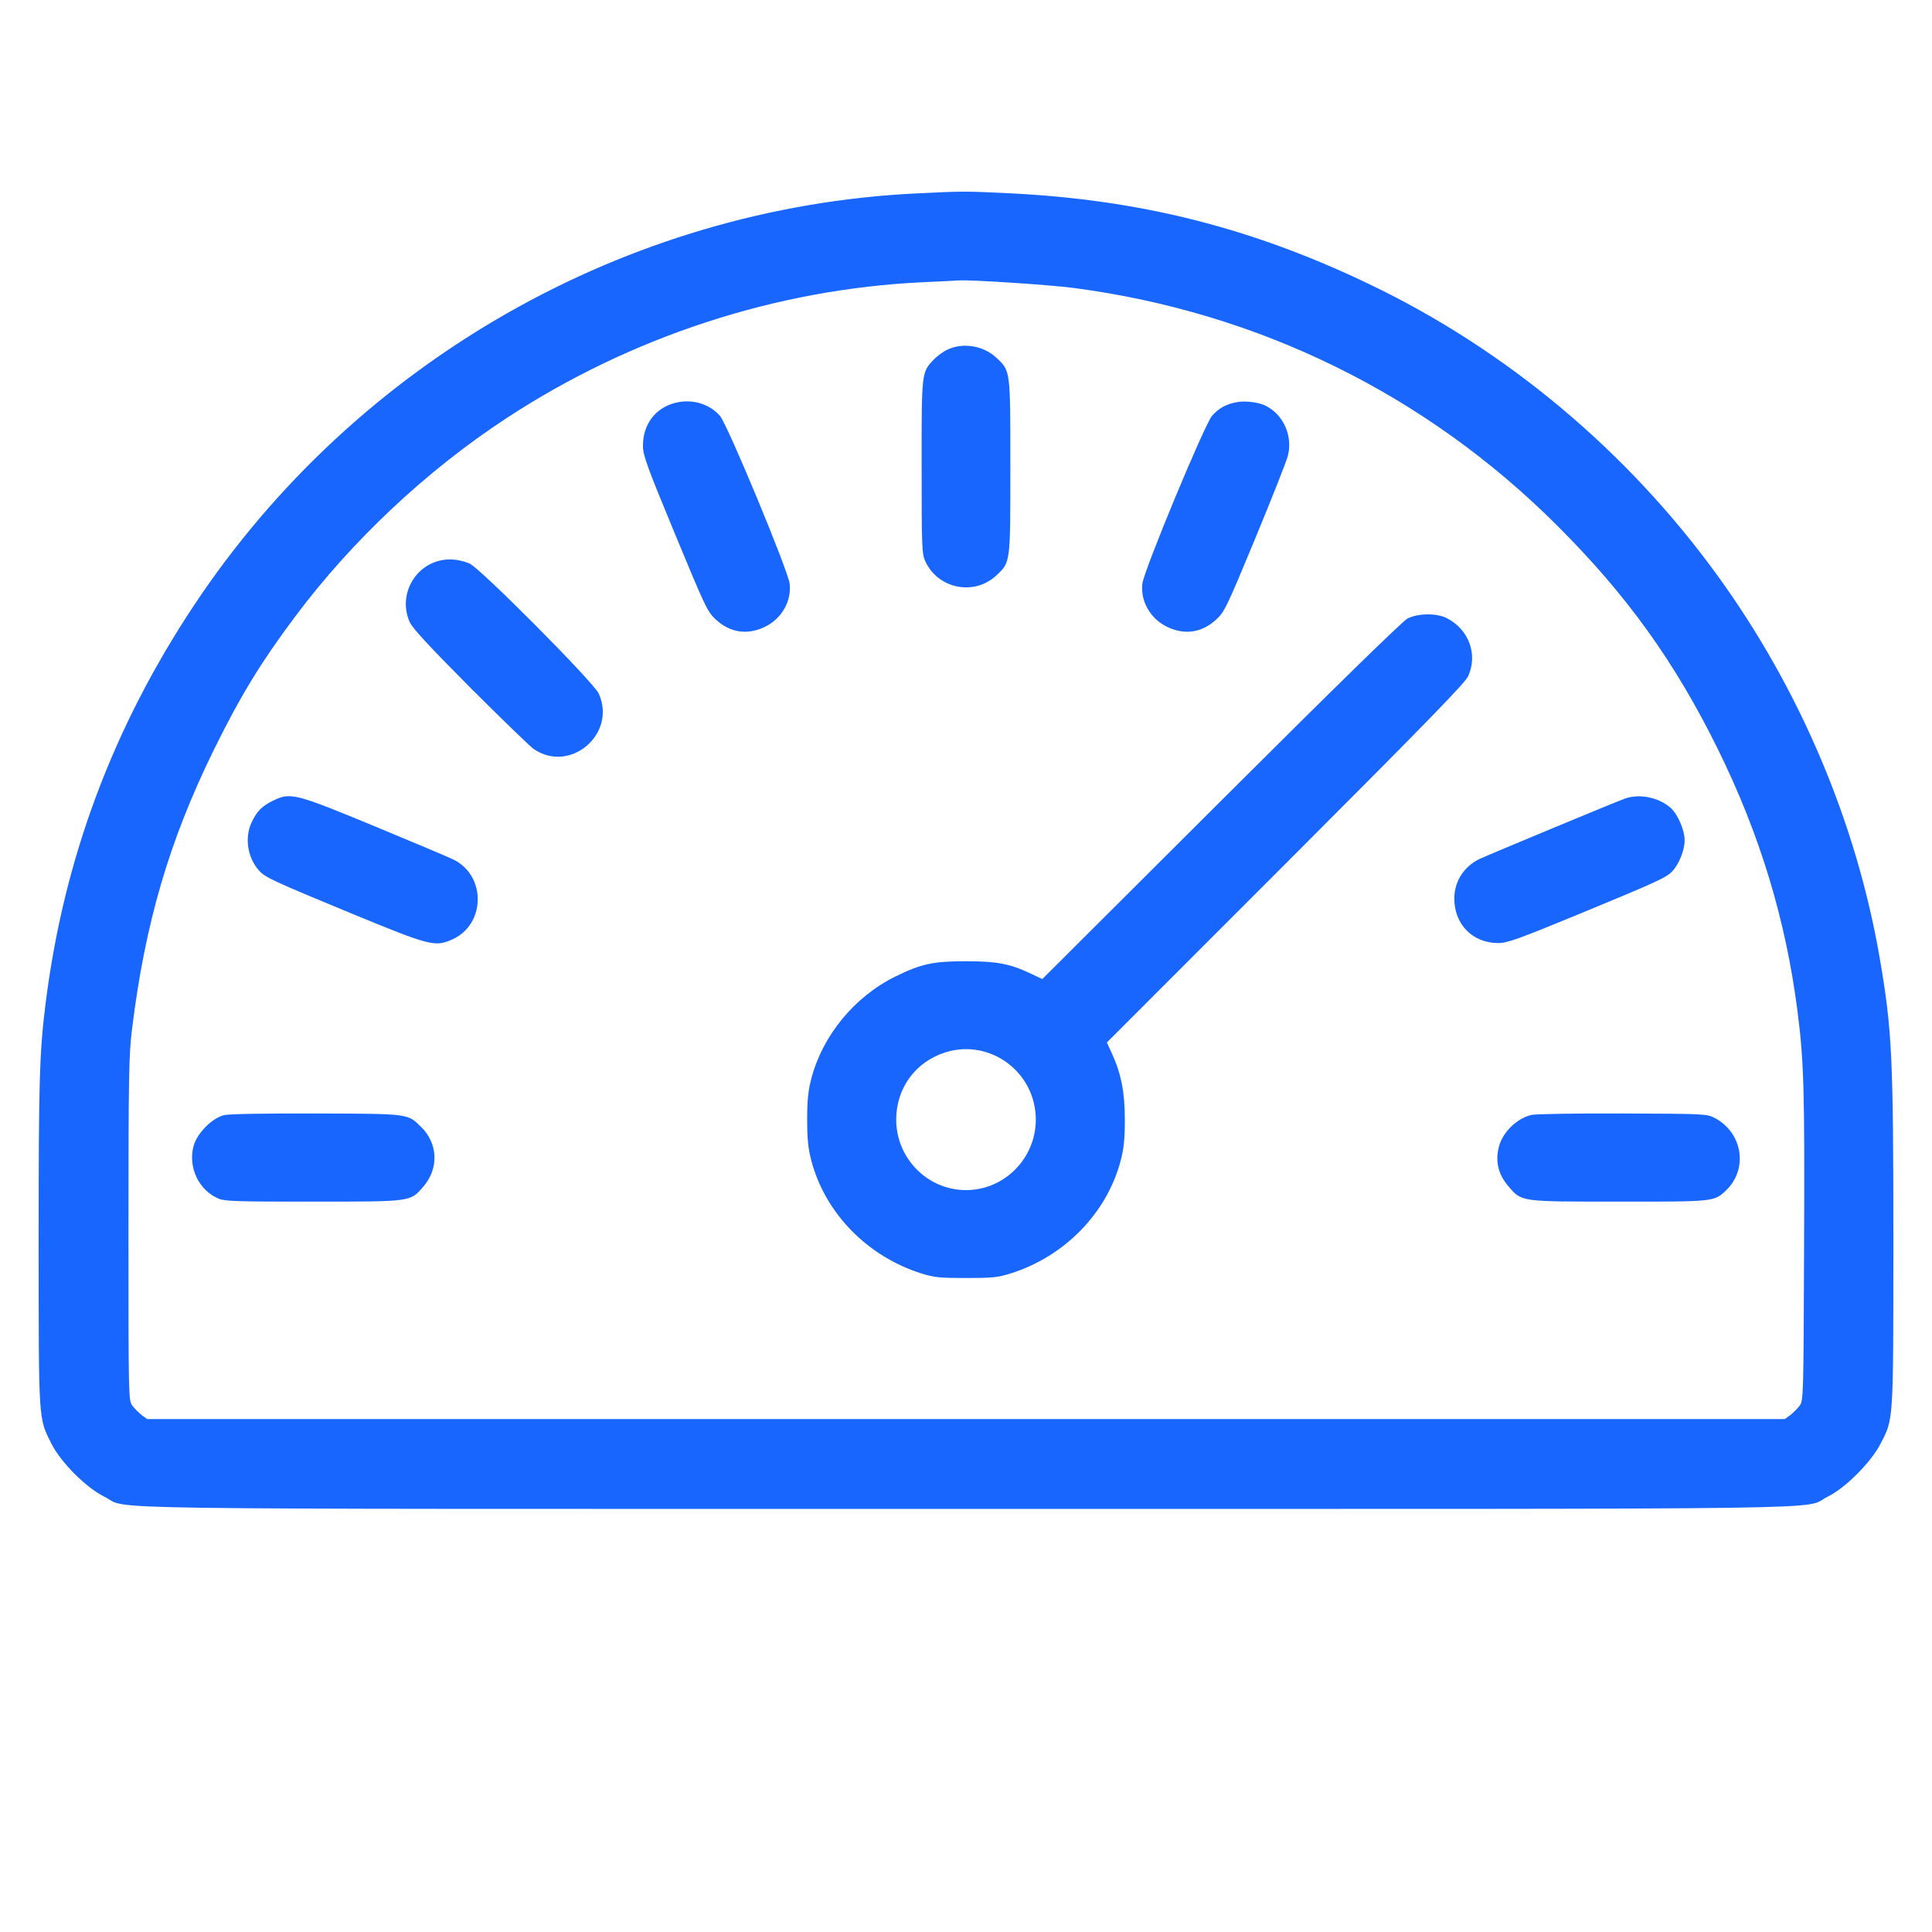 <?xml version="1.0" encoding="UTF-8"?>
<svg xmlns="http://www.w3.org/2000/svg" viewBox="0 0 24 24" version="1.1">
  <path d="M11.376 2.403C7.778 2.58 4.423 4.492 2.415 7.512C1.401 9.037 0.791 10.671 0.566 12.468C0.49 13.072 0.48 13.429 0.48 15.431C0.481 17.68 0.476 17.61 0.639 17.934C0.755 18.166 1.072 18.483 1.297 18.593C1.633 18.758 0.666 18.744 12 18.744C23.334 18.744 22.367 18.758 22.703 18.593C22.921 18.487 23.24 18.168 23.359 17.938C23.524 17.619 23.519 17.685 23.52 15.431C23.52 13.131 23.504 12.793 23.351 11.904C23.061 10.218 22.356 8.555 21.332 7.145C20.21 5.599 18.71 4.344 17.01 3.53C15.551 2.83 14.164 2.48 12.54 2.401C11.992 2.374 11.96 2.374 11.376 2.403M11.46 3.506C9.639 3.592 7.833 4.183 6.288 5.197C5.295 5.849 4.374 6.714 3.669 7.656C3.237 8.233 2.984 8.649 2.652 9.324C2.1 10.45 1.801 11.473 1.639 12.792C1.601 13.102 1.596 13.372 1.596 15.268C1.596 17.38 1.596 17.397 1.645 17.463C1.673 17.499 1.725 17.551 1.761 17.579L1.828 17.628 12 17.628L22.172 17.628 22.239 17.579C22.275 17.551 22.327 17.499 22.355 17.463C22.403 17.397 22.404 17.372 22.411 15.472C22.419 13.542 22.409 13.186 22.33 12.569C22.184 11.424 21.863 10.367 21.337 9.3C20.803 8.219 20.209 7.392 19.343 6.528C17.712 4.899 15.633 3.878 13.337 3.577C13.034 3.537 12.029 3.472 11.904 3.484C11.884 3.486 11.684 3.496 11.46 3.506M11.772 4.342C11.719 4.366 11.641 4.423 11.599 4.467C11.447 4.628 11.448 4.617 11.449 5.801C11.449 6.797 11.452 6.883 11.494 6.972C11.654 7.318 12.105 7.406 12.381 7.145C12.553 6.981 12.551 7.001 12.551 5.796C12.551 4.591 12.553 4.611 12.381 4.447C12.221 4.295 11.967 4.251 11.772 4.342M8.432 4.995C8.158 5.043 7.984 5.259 7.987 5.544C7.988 5.658 8.042 5.805 8.386 6.636C8.763 7.547 8.789 7.601 8.893 7.697C9.068 7.858 9.278 7.891 9.493 7.791C9.705 7.693 9.833 7.475 9.81 7.254C9.794 7.096 9.037 5.272 8.943 5.165C8.82 5.026 8.626 4.961 8.432 4.995M15.368 4.995C15.234 5.019 15.141 5.069 15.057 5.165C14.963 5.272 14.206 7.096 14.19 7.254C14.167 7.475 14.295 7.693 14.507 7.791C14.722 7.891 14.932 7.858 15.107 7.697C15.211 7.602 15.237 7.547 15.59 6.696C15.795 6.201 15.978 5.738 15.997 5.667C16.062 5.421 15.948 5.156 15.726 5.042C15.64 4.998 15.476 4.976 15.368 4.995M5.447 6.968C5.122 7.057 4.951 7.422 5.09 7.728C5.125 7.806 5.331 8.028 5.839 8.539C6.225 8.925 6.58 9.269 6.628 9.303C7.079 9.616 7.665 9.119 7.438 8.616C7.375 8.476 5.96 7.052 5.832 7C5.702 6.946 5.566 6.935 5.447 6.968M17.484 7.684C17.424 7.714 16.548 8.571 15.168 9.948L12.948 12.162 12.804 12.094C12.546 11.972 12.383 11.941 12 11.941C11.591 11.941 11.447 11.972 11.124 12.13C10.615 12.38 10.218 12.863 10.077 13.404C10.039 13.551 10.027 13.669 10.027 13.908C10.027 14.147 10.039 14.265 10.077 14.412C10.248 15.069 10.775 15.609 11.448 15.82C11.604 15.869 11.677 15.876 12 15.876C12.323 15.876 12.396 15.869 12.552 15.82C13.225 15.609 13.752 15.069 13.923 14.412C13.961 14.265 13.973 14.147 13.973 13.908C13.973 13.568 13.928 13.338 13.811 13.083L13.75 12.95 15.97 10.729C17.69 9.008 18.201 8.484 18.238 8.4C18.361 8.128 18.246 7.818 17.971 7.678C17.848 7.615 17.612 7.617 17.484 7.684M3.396 9.944C3.253 10.013 3.188 10.079 3.122 10.224C3.036 10.415 3.078 10.664 3.223 10.82C3.3 10.902 3.399 10.948 4.375 11.351C5.347 11.752 5.404 11.766 5.621 11.669C6.03 11.484 6.042 10.886 5.64 10.681C5.594 10.657 5.156 10.472 4.668 10.27C3.667 9.856 3.609 9.841 3.396 9.944M20.184 9.921C20.051 9.969 18.452 10.634 18.372 10.674C18.183 10.768 18.067 10.951 18.066 11.158C18.064 11.482 18.293 11.715 18.612 11.715C18.724 11.715 18.86 11.666 19.625 11.351C20.601 10.948 20.7 10.902 20.777 10.82C20.858 10.733 20.927 10.559 20.927 10.44C20.928 10.316 20.844 10.119 20.757 10.039C20.611 9.906 20.365 9.855 20.184 9.921M11.75 13.071C11.375 13.187 11.133 13.514 11.133 13.908C11.133 14.39 11.523 14.784 12 14.784C12.477 14.784 12.867 14.39 12.867 13.908C12.867 13.322 12.305 12.901 11.75 13.071M2.786 13.852C2.635 13.887 2.443 14.081 2.403 14.242C2.336 14.508 2.472 14.788 2.717 14.891C2.794 14.923 2.964 14.928 3.893 14.927C5.122 14.927 5.096 14.93 5.261 14.738C5.454 14.513 5.441 14.204 5.23 13.998C5.061 13.833 5.092 13.836 3.936 13.832C3.306 13.83 2.85 13.838 2.786 13.852M19.024 13.85C18.845 13.893 18.674 14.057 18.623 14.234C18.571 14.418 18.609 14.586 18.737 14.735C18.904 14.931 18.876 14.927 20.107 14.927C21.292 14.928 21.294 14.928 21.44 14.789C21.718 14.525 21.65 14.074 21.303 13.889C21.206 13.837 21.188 13.836 20.16 13.832C19.583 13.83 19.075 13.838 19.024 13.85" stroke="none" fill="#1966ff" fill-rule="evenodd"></path>
</svg>
